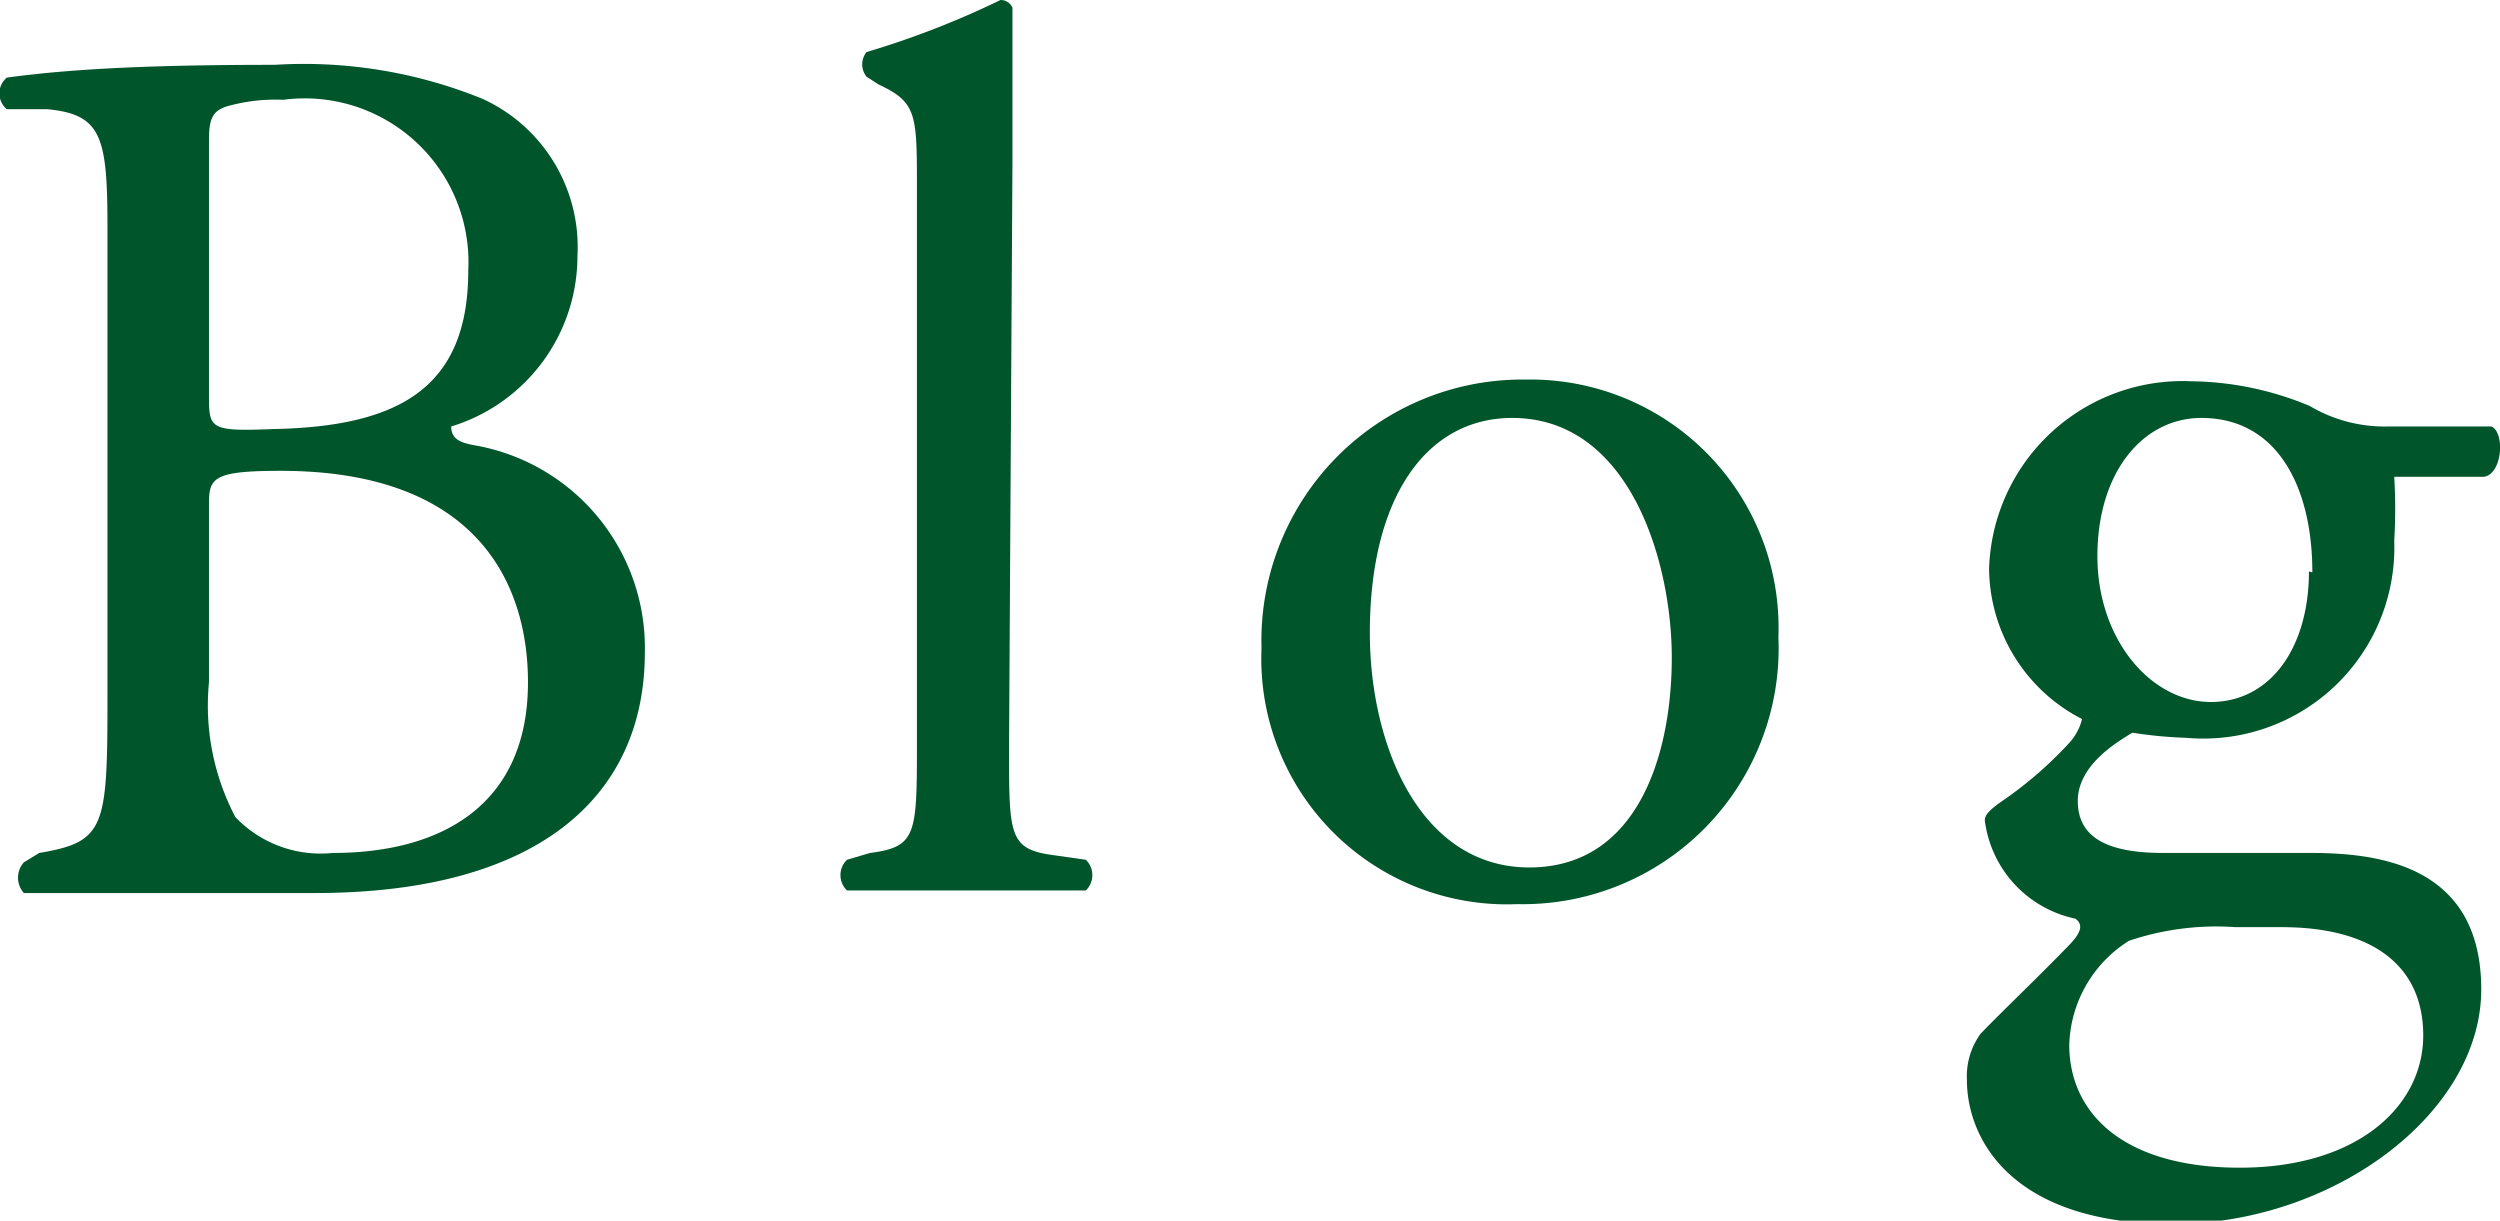 <svg xmlns="http://www.w3.org/2000/svg" width="29.31" height="14.31" viewBox="0 0 29.31 14.31">
  <g>
    <path d="M1.26,2.69c0-1.08-.06-1.35-.71-1.41l-.47,0a.24.24,0,0,1,0-.37C.88.8,1.87.76,3.22.76a5.56,5.56,0,0,1,2.44.4A1.91,1.91,0,0,1,6.77,3,2.09,2.09,0,0,1,5.29,5c0,.15.11.19.27.22a2.41,2.41,0,0,1,2,2.43c0,1.69-1.25,2.82-3.87,2.82-.42,0-1.13,0-1.74,0s-1.14,0-1.67,0a.27.27,0,0,1,0-.36L.46,10c.77-.13.8-.29.8-1.81ZM2.45,4.62c0,.41,0,.44.76.41C4.69,5,5.49,4.54,5.49,3.17a1.92,1.92,0,0,0-2.17-2,2.07,2.07,0,0,0-.67.08c-.14.05-.2.12-.2.38ZM2.45,8a2.81,2.81,0,0,0,.31,1.58A1.38,1.38,0,0,0,3.9,10c1.3,0,2.29-.58,2.29-2,0-1.14-.58-2.48-2.9-2.48-.78,0-.84.08-.84.38Z" style="fill: #00552b"/>
    <path d="M11.83,8.77c0,1.05,0,1.19.55,1.26l.35.05a.25.25,0,0,1,0,.36c-.48,0-.9,0-1.41,0s-1,0-1.39,0a.25.25,0,0,1,0-.36L10.2,10c.54-.07.55-.21.55-1.26V2.2c0-.86,0-1-.45-1.21L10.16.9a.23.23,0,0,1,0-.29A10.3,10.3,0,0,0,11.73,0a.15.15,0,0,1,.14.09c0,.43,0,1.16,0,1.8Z" style="fill: #00552b"/>
    <path d="M20.85,7.47a3,3,0,0,1-3.06,3.13,2.88,2.88,0,0,1-3-3,3.06,3.06,0,0,1,3.1-3.15A2.91,2.91,0,0,1,20.85,7.47ZM17.73,4.9c-1,0-1.67.92-1.67,2.52,0,1.32.59,2.75,1.87,2.75S19.6,8.83,19.6,7.71,19.11,4.9,17.73,4.9Z" style="fill: #00552b"/>
    <path d="M29.21,5c.16.07.13.56-.09.59H28.07a6.27,6.27,0,0,1,0,.75,2.24,2.24,0,0,1-2.44,2.31A5,5,0,0,1,25,8.59c-.18.11-.64.38-.64.8s.33.61,1,.61c.49,0,1.09,0,1.73,0,.81,0,2,.15,2,1.6s-1.73,2.75-3.62,2.75-2.41-1-2.41-1.69a.85.85,0,0,1,.16-.54c.25-.26.65-.64,1-1,.13-.13.24-.26.11-.35a1.35,1.35,0,0,1-1.06-1.15c0-.07.06-.13.22-.24a4.61,4.61,0,0,0,.77-.67.64.64,0,0,0,.15-.28,2,2,0,0,1-1.09-1.76,2.27,2.27,0,0,1,2.37-2.2,3.69,3.69,0,0,1,1.39.29A1.72,1.72,0,0,0,28,5Zm-3,5.87a3.2,3.2,0,0,0-1.25.16,1.49,1.49,0,0,0-.7,1.22c0,.79.62,1.44,2,1.44s2.15-.72,2.15-1.55-.61-1.27-1.66-1.27Zm.9-4.16c0-1-.41-1.81-1.3-1.81-.69,0-1.22.64-1.22,1.62s.63,1.71,1.33,1.71S27.07,7.59,27.07,6.7Z" style="fill: #00552b"/>
  </g>
</svg>
